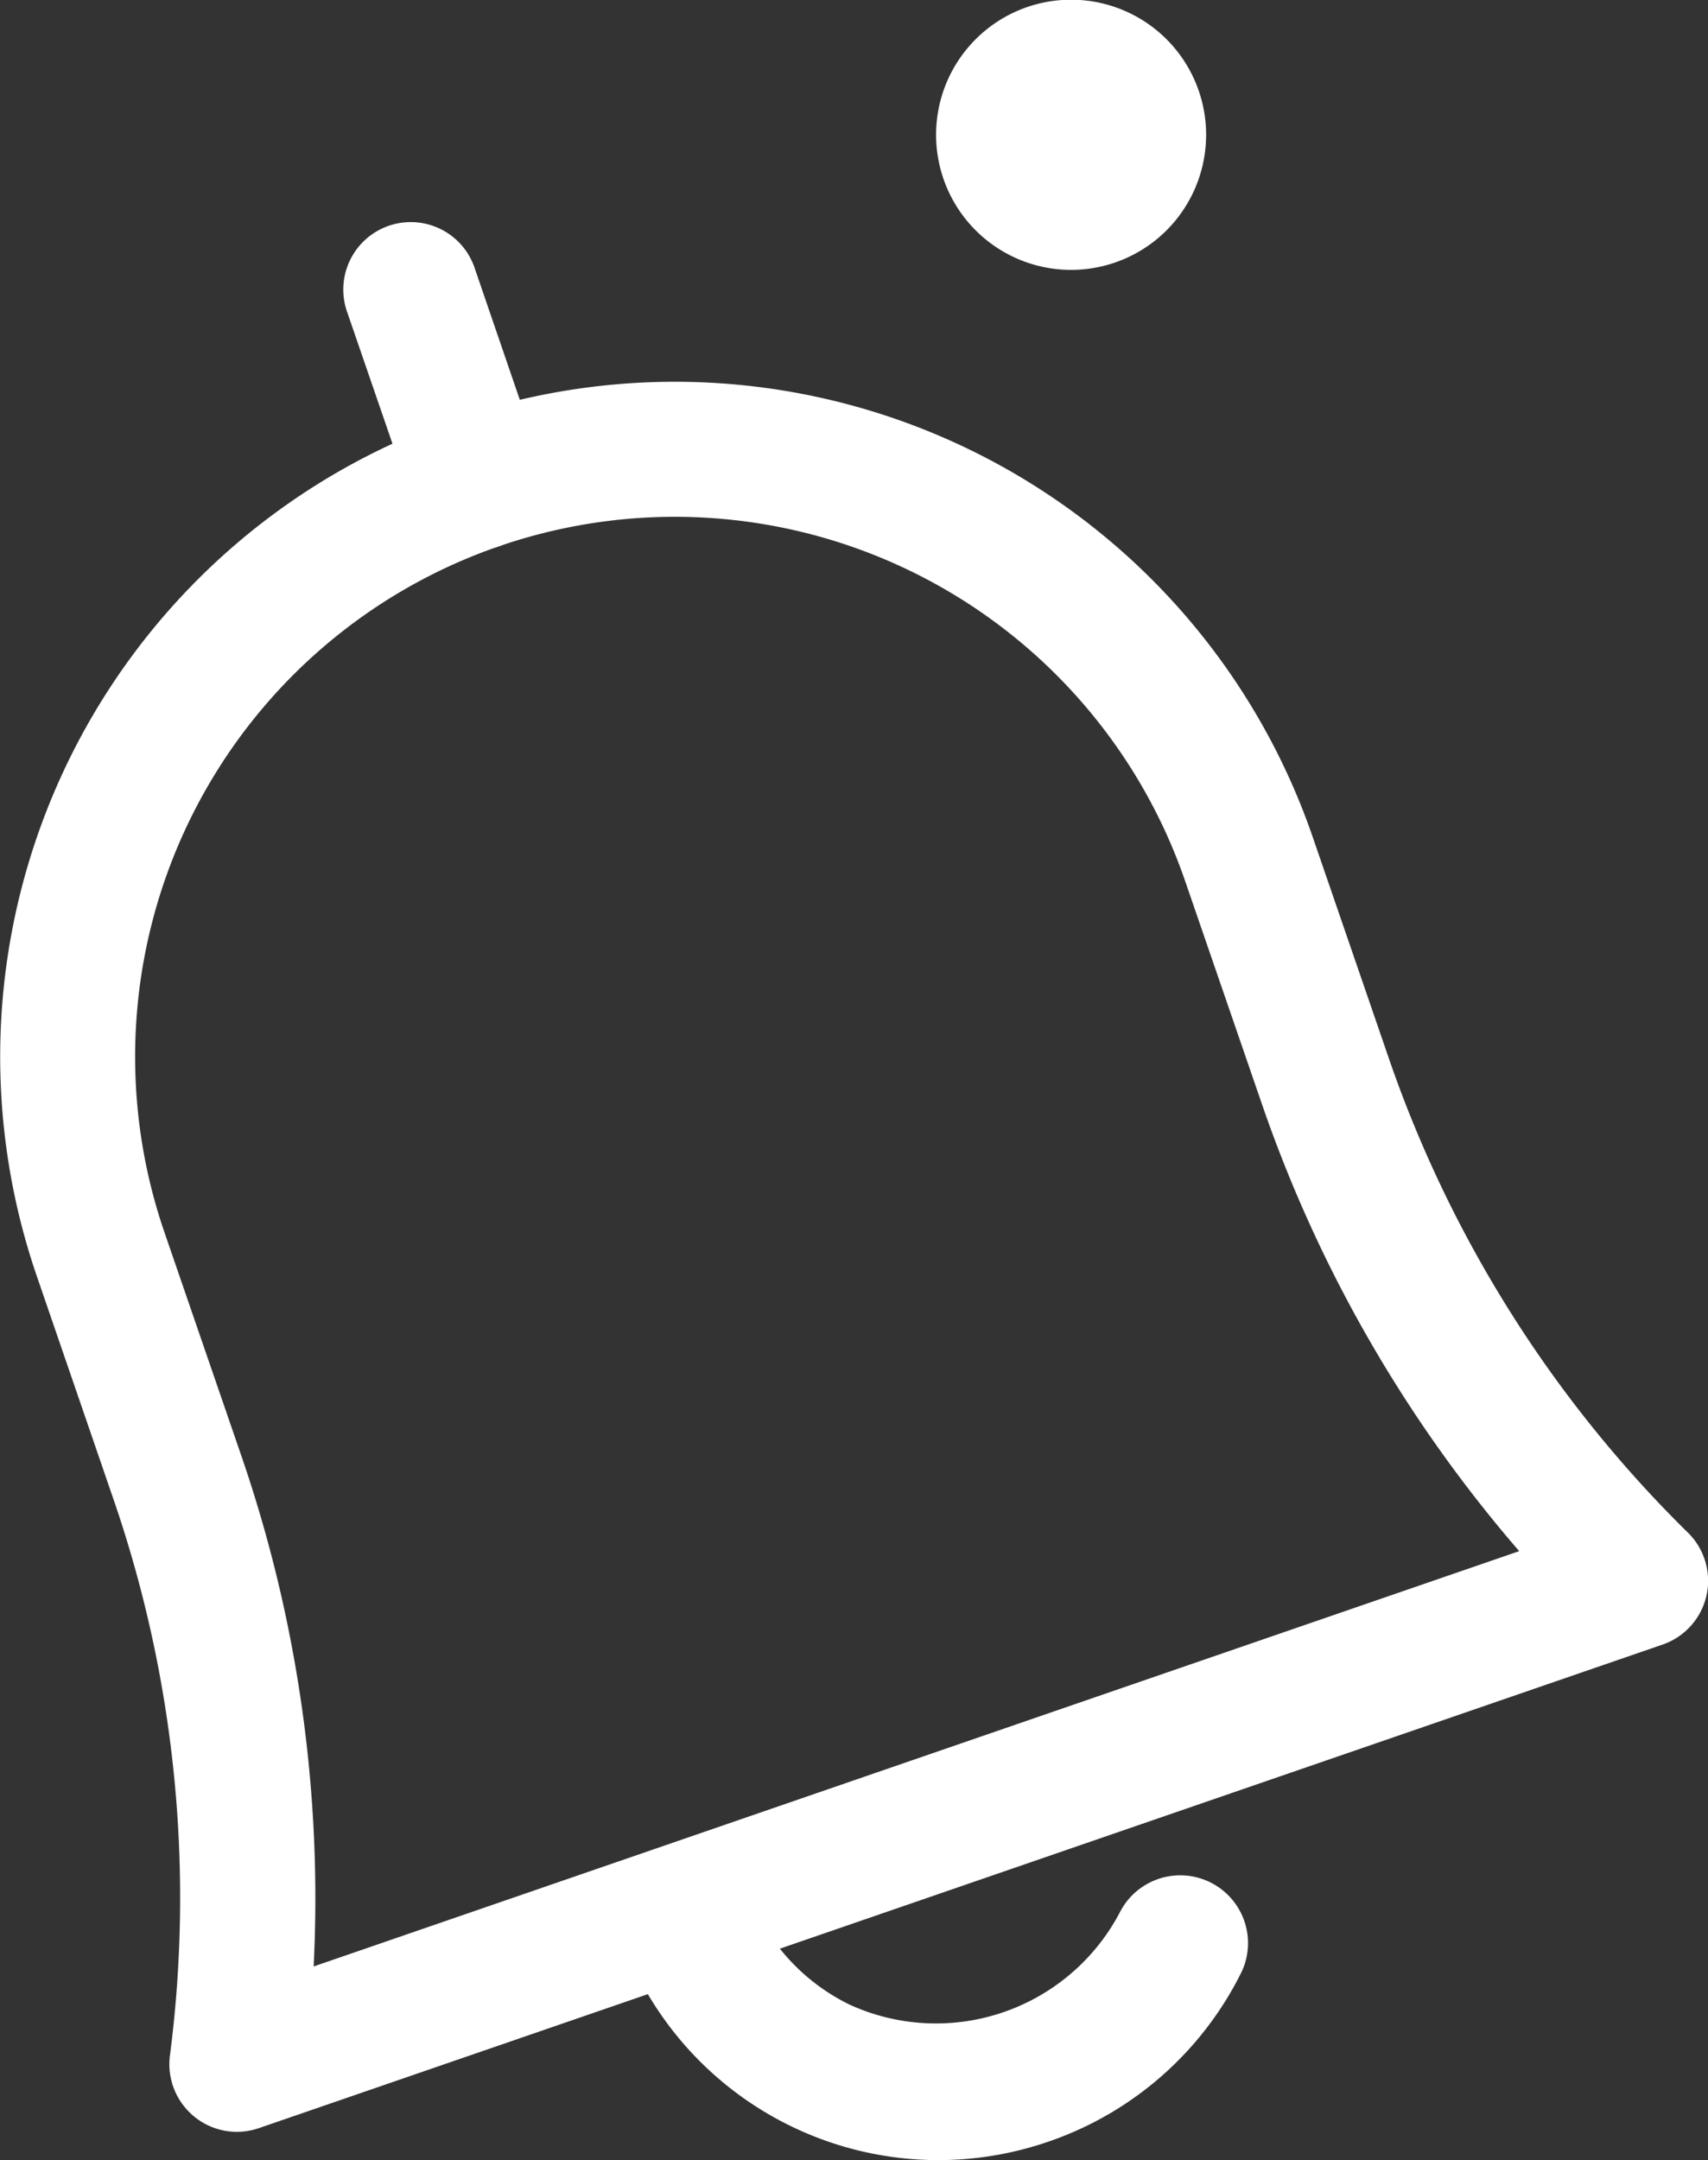<svg xmlns="http://www.w3.org/2000/svg" viewBox="0 0 312.47 395"><rect x="0" y="0" width="312.47" height="395" fill="#333333" stroke="none"/><defs><style>.cls-1,.cls-2{fill:#fff;}.cls-1{fill-rule:evenodd;}</style></defs><g id="圖層_2" data-name="圖層 2"><g id="圖層_1-2" data-name="圖層 1"><path class="cls-1" d="M35.5,387a12.33,12.33,0,0,0,11.82,2.15l256.74-88.4A12.34,12.34,0,0,0,308.54,280a223.8,223.8,0,0,1-54.21-85.76l-14.18-41.2A123.42,123.42,0,0,0,6.76,233.42L21,274.84a223.78,223.78,0,0,1,10.09,101A12.37,12.37,0,0,0,35.5,387ZM231,202.28a248.48,248.48,0,0,0,46.93,81.35L57.38,359.57a248.57,248.57,0,0,0-13.1-93L30.1,225.38a98.73,98.73,0,1,1,186.71-64.29Z"/><path class="cls-1" d="M191.76,391.62a61.71,61.71,0,0,1-78.44-38.26,12.34,12.34,0,0,1,23.34-8,37,37,0,0,0,18.79,21.2,38,38,0,0,0,49.48-17,12.4,12.4,0,0,1,22.28,10.87A61.7,61.7,0,0,1,191.76,391.62Z"/><path class="cls-1" d="M91.31,99.88a12.34,12.34,0,0,1-15.69-7.65l-12.05-35a12.34,12.34,0,1,1,23.34-8l12,35A12.35,12.35,0,0,1,91.31,99.88Z"/><path class="cls-2" d="M204,48a24.7,24.7,0,1,1,14.15-12.52A24.68,24.68,0,0,1,204,48Z"/></g></g></svg>